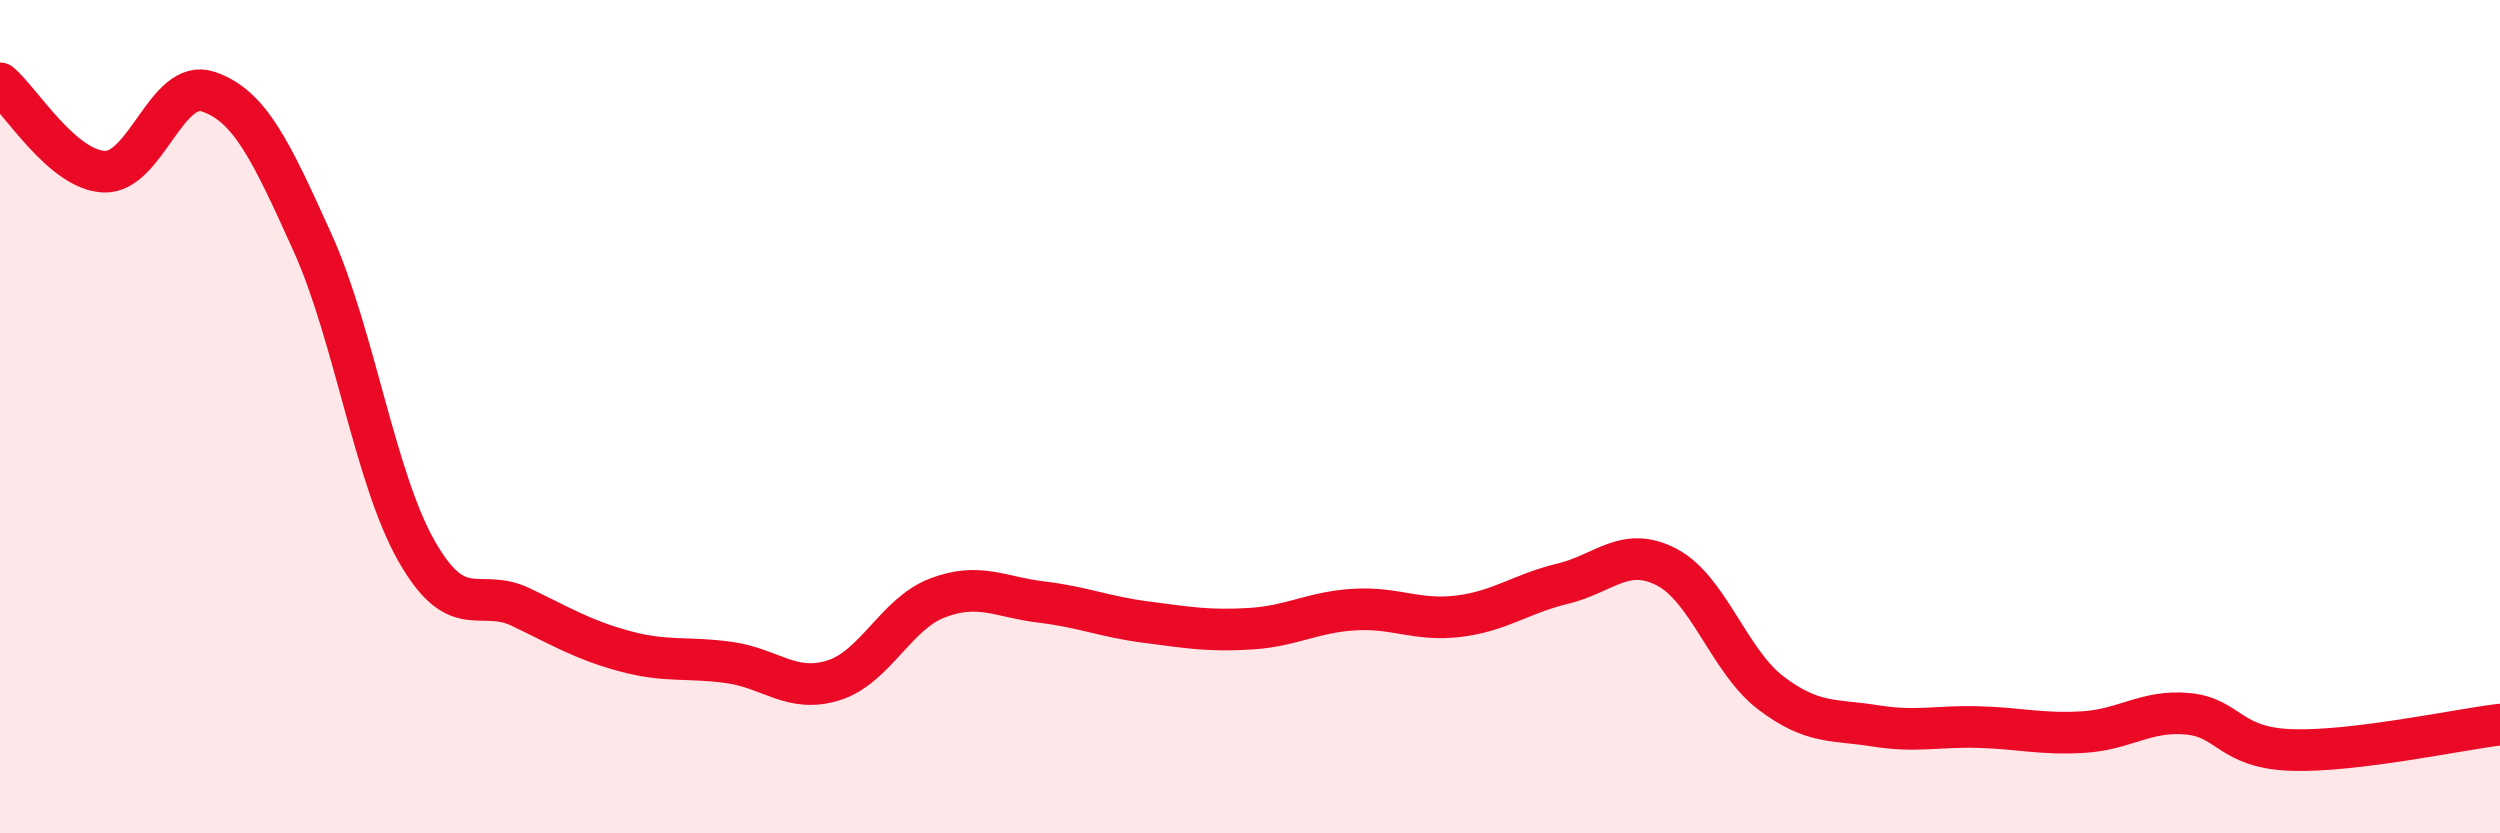 
    <svg width="60" height="20" viewBox="0 0 60 20" xmlns="http://www.w3.org/2000/svg">
      <path
        d="M 0,2 C 0.5,2.42 1.5,4.08 2.5,4.12 C 3.5,4.16 4,1.86 5,2.2 C 6,2.54 6.5,3.61 7.5,5.82 C 8.5,8.03 9,11.48 10,13.23 C 11,14.98 11.5,14.09 12.5,14.57 C 13.5,15.05 14,15.36 15,15.63 C 16,15.9 16.5,15.76 17.5,15.9 C 18.5,16.04 19,16.64 20,16.33 C 21,16.02 21.5,14.73 22.5,14.35 C 23.5,13.97 24,14.33 25,14.45 C 26,14.57 26.5,14.8 27.5,14.93 C 28.5,15.06 29,15.15 30,15.09 C 31,15.03 31.5,14.69 32.5,14.63 C 33.5,14.57 34,14.91 35,14.79 C 36,14.67 36.5,14.25 37.5,14.01 C 38.5,13.77 39,13.09 40,13.61 C 41,14.13 41.5,15.87 42.5,16.63 C 43.5,17.39 44,17.26 45,17.42 C 46,17.58 46.5,17.42 47.5,17.45 C 48.5,17.48 49,17.63 50,17.57 C 51,17.51 51.5,17.04 52.5,17.13 C 53.5,17.22 53.5,17.95 55,18 C 56.5,18.05 59,17.51 60,17.39L60 20L0 20Z"
        fill="#EB0A25"
        opacity="0.1"
        stroke-linecap="round"
        stroke-linejoin="round"
      />
      <path
        d="M 0,2 C 0.5,2.42 1.5,4.08 2.5,4.12 C 3.5,4.16 4,1.86 5,2.2 C 6,2.54 6.5,3.61 7.5,5.82 C 8.5,8.03 9,11.48 10,13.23 C 11,14.98 11.5,14.09 12.5,14.57 C 13.5,15.05 14,15.36 15,15.63 C 16,15.9 16.5,15.76 17.5,15.9 C 18.5,16.04 19,16.64 20,16.33 C 21,16.02 21.5,14.73 22.5,14.35 C 23.5,13.97 24,14.33 25,14.45 C 26,14.57 26.5,14.8 27.5,14.93 C 28.5,15.06 29,15.15 30,15.09 C 31,15.03 31.5,14.69 32.5,14.63 C 33.5,14.57 34,14.91 35,14.79 C 36,14.67 36.5,14.25 37.5,14.01 C 38.5,13.77 39,13.09 40,13.61 C 41,14.13 41.5,15.87 42.5,16.63 C 43.5,17.39 44,17.26 45,17.42 C 46,17.58 46.5,17.42 47.5,17.45 C 48.5,17.48 49,17.63 50,17.57 C 51,17.51 51.5,17.04 52.5,17.13 C 53.5,17.22 53.5,17.95 55,18 C 56.5,18.05 59,17.51 60,17.39"
        stroke="#EB0A25"
        stroke-width="1"
        fill="none"
        stroke-linecap="round"
        stroke-linejoin="round"
      />
    </svg>
  